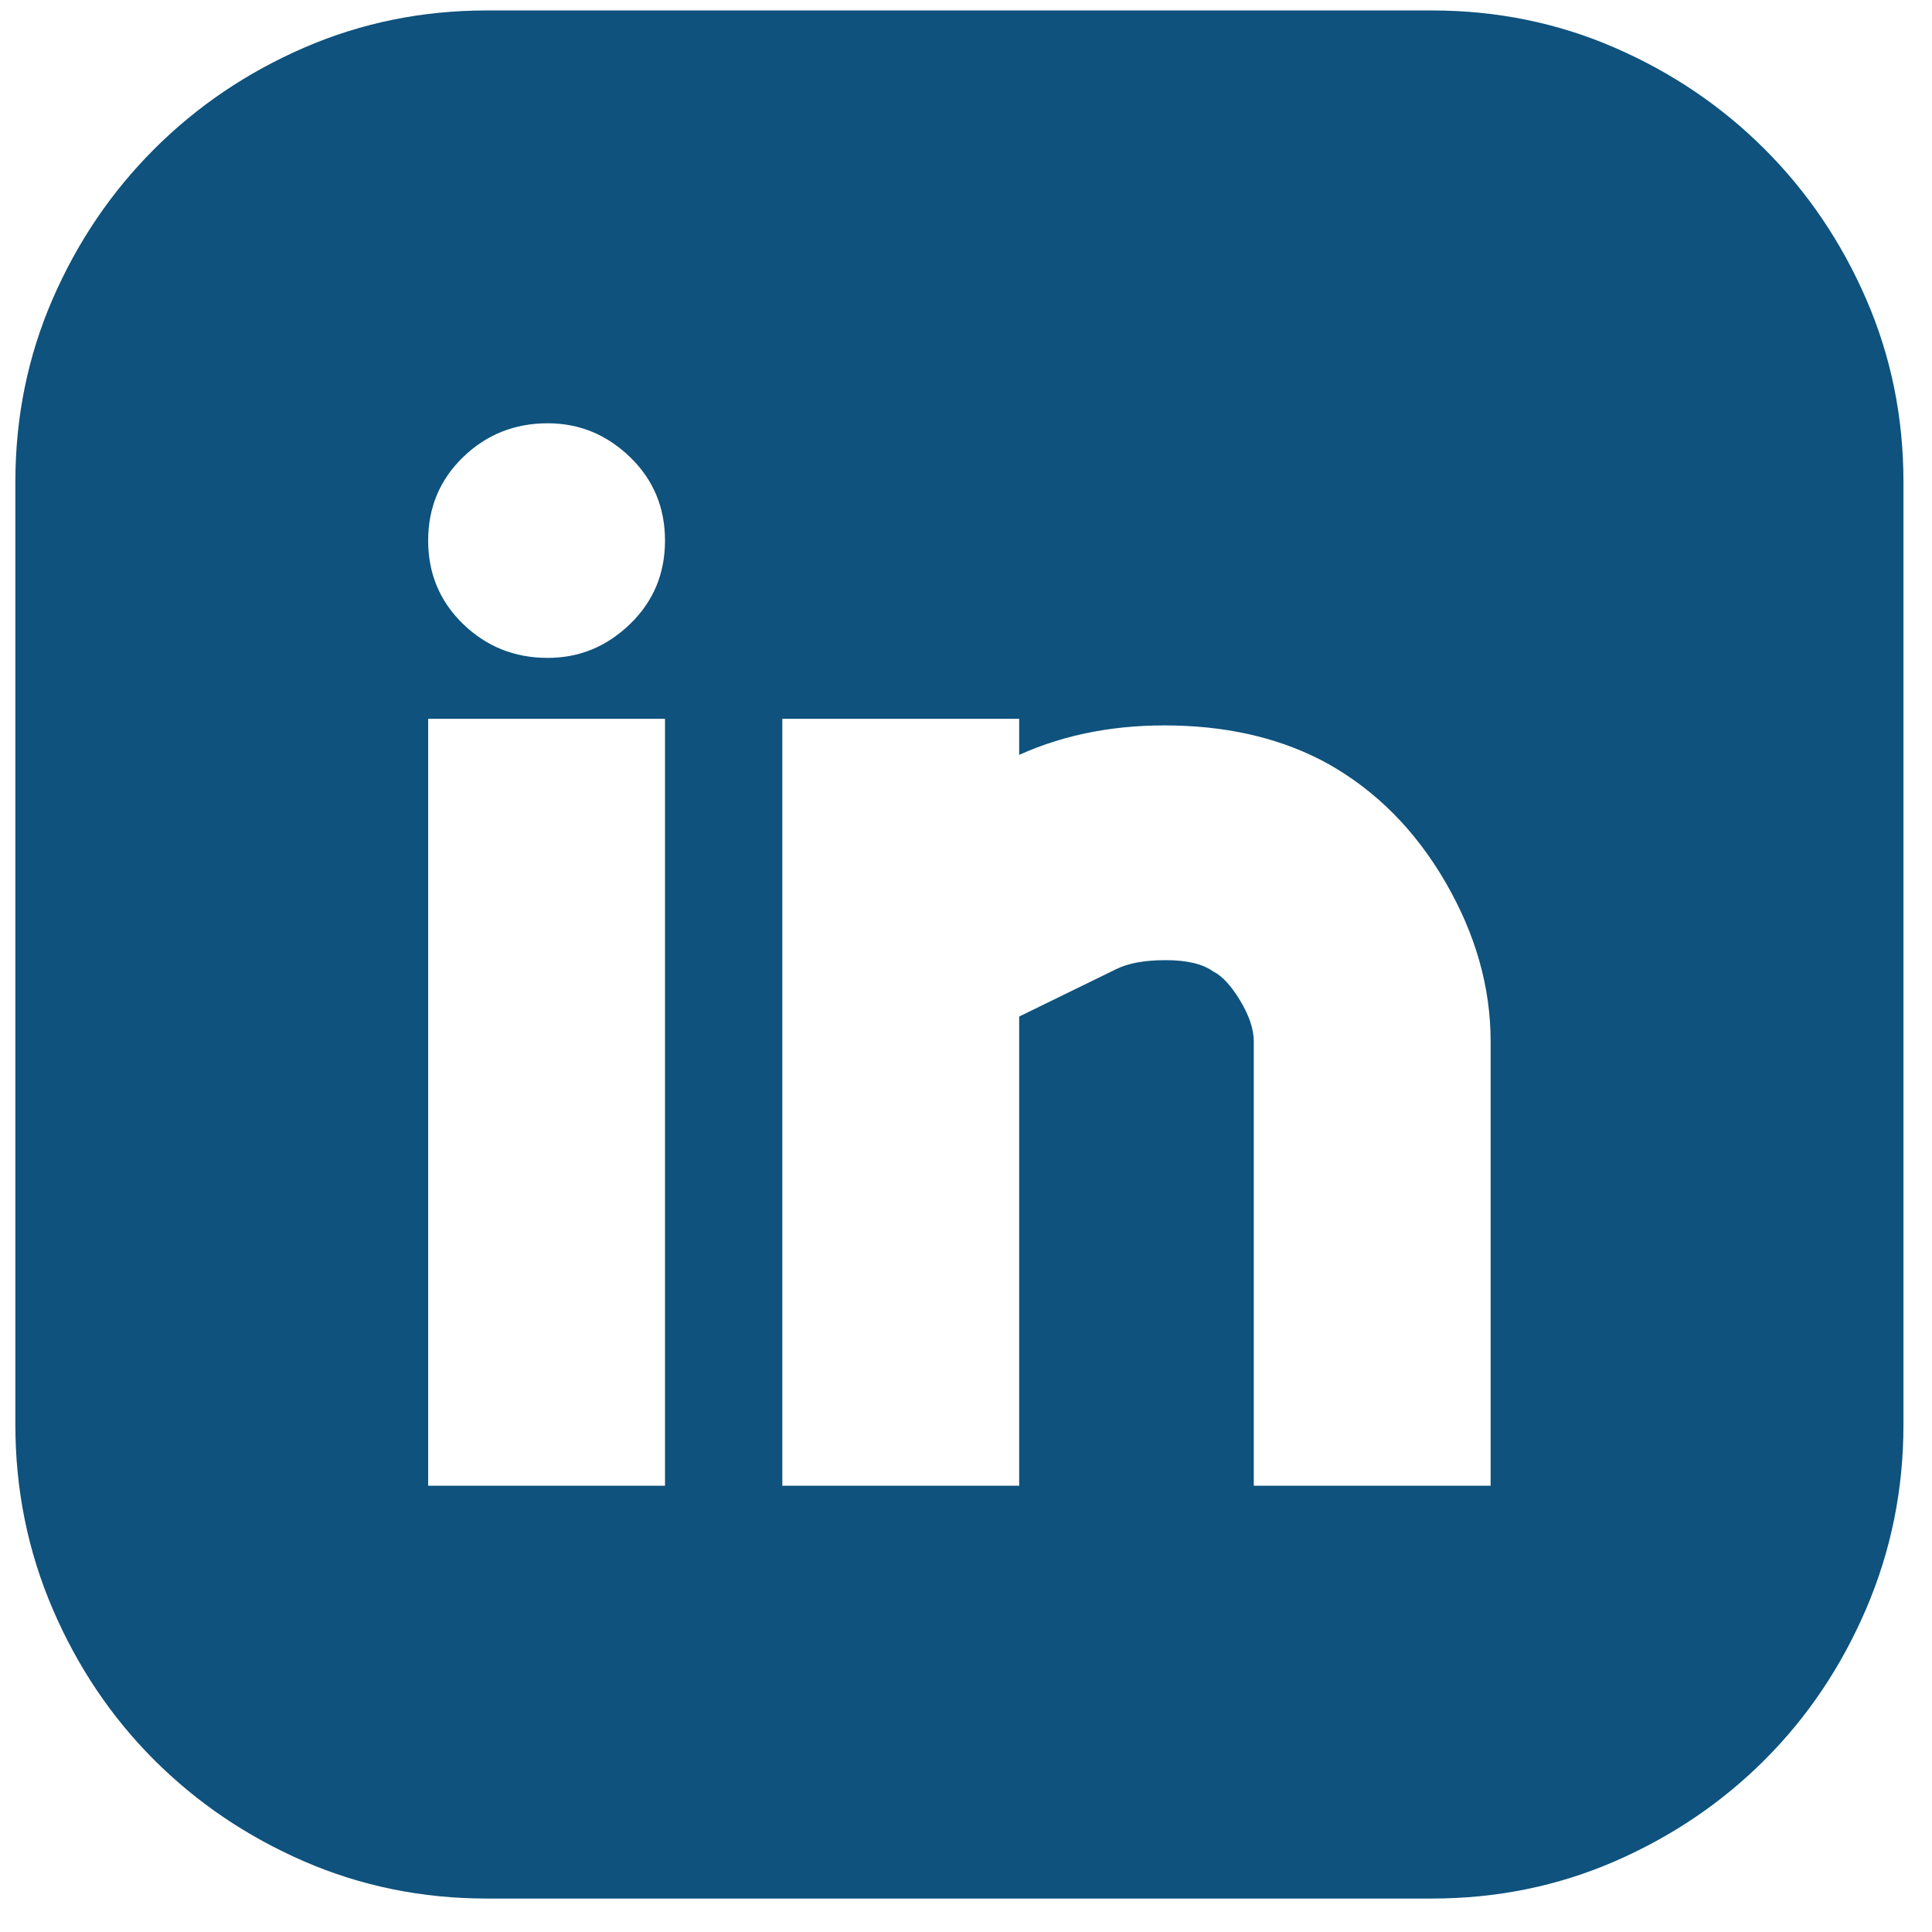<svg width="44" height="44" viewBox="0 0 44 44" fill="none" xmlns="http://www.w3.org/2000/svg">
<path d="M32.612 0.238C34.085 0.238 35.472 0.521 36.774 1.086C38.075 1.651 39.214 2.422 40.19 3.398C41.166 4.374 41.937 5.513 42.502 6.814C43.067 8.116 43.35 9.503 43.35 10.975V32.45C43.35 33.922 43.067 35.318 42.502 36.637C41.937 37.955 41.166 39.103 40.19 40.079C39.214 41.055 38.075 41.825 36.774 42.391C35.472 42.956 34.085 43.238 32.612 43.238H11.087C9.614 43.238 8.227 42.956 6.925 42.391C5.624 41.825 4.485 41.055 3.509 40.079C2.533 39.103 1.762 37.955 1.197 36.637C0.632 35.318 0.35 33.922 0.35 32.45V10.975C0.35 9.503 0.632 8.116 1.197 6.814C1.762 5.513 2.533 4.374 3.509 3.398C4.485 2.422 5.624 1.651 6.925 1.086C8.227 0.521 9.614 0.238 11.087 0.238H32.612ZM15.145 16.37H9.751V33.837H15.145V16.37ZM12.474 14.983C13.193 14.983 13.818 14.726 14.349 14.212C14.88 13.698 15.145 13.065 15.145 12.311C15.145 11.558 14.88 10.924 14.349 10.41C13.818 9.897 13.193 9.64 12.474 9.64C11.72 9.64 11.078 9.897 10.547 10.41C10.017 10.924 9.751 11.558 9.751 12.311C9.751 13.065 10.017 13.698 10.547 14.212C11.078 14.726 11.72 14.983 12.474 14.983ZM33.948 23.716C33.948 22.483 33.606 21.276 32.921 20.094C32.236 18.913 31.345 18.014 30.249 17.397C29.256 16.849 28.1 16.558 26.782 16.524C25.463 16.49 24.273 16.712 23.211 17.192V16.37H17.817V33.837H23.211V23.151L25.42 22.072C25.694 21.935 26.071 21.867 26.55 21.867C27.03 21.867 27.389 21.952 27.629 22.124C27.835 22.226 28.04 22.449 28.246 22.791C28.451 23.134 28.554 23.442 28.554 23.716V33.837H33.948V23.716Z" fill="#0E527D"/>
</svg>
